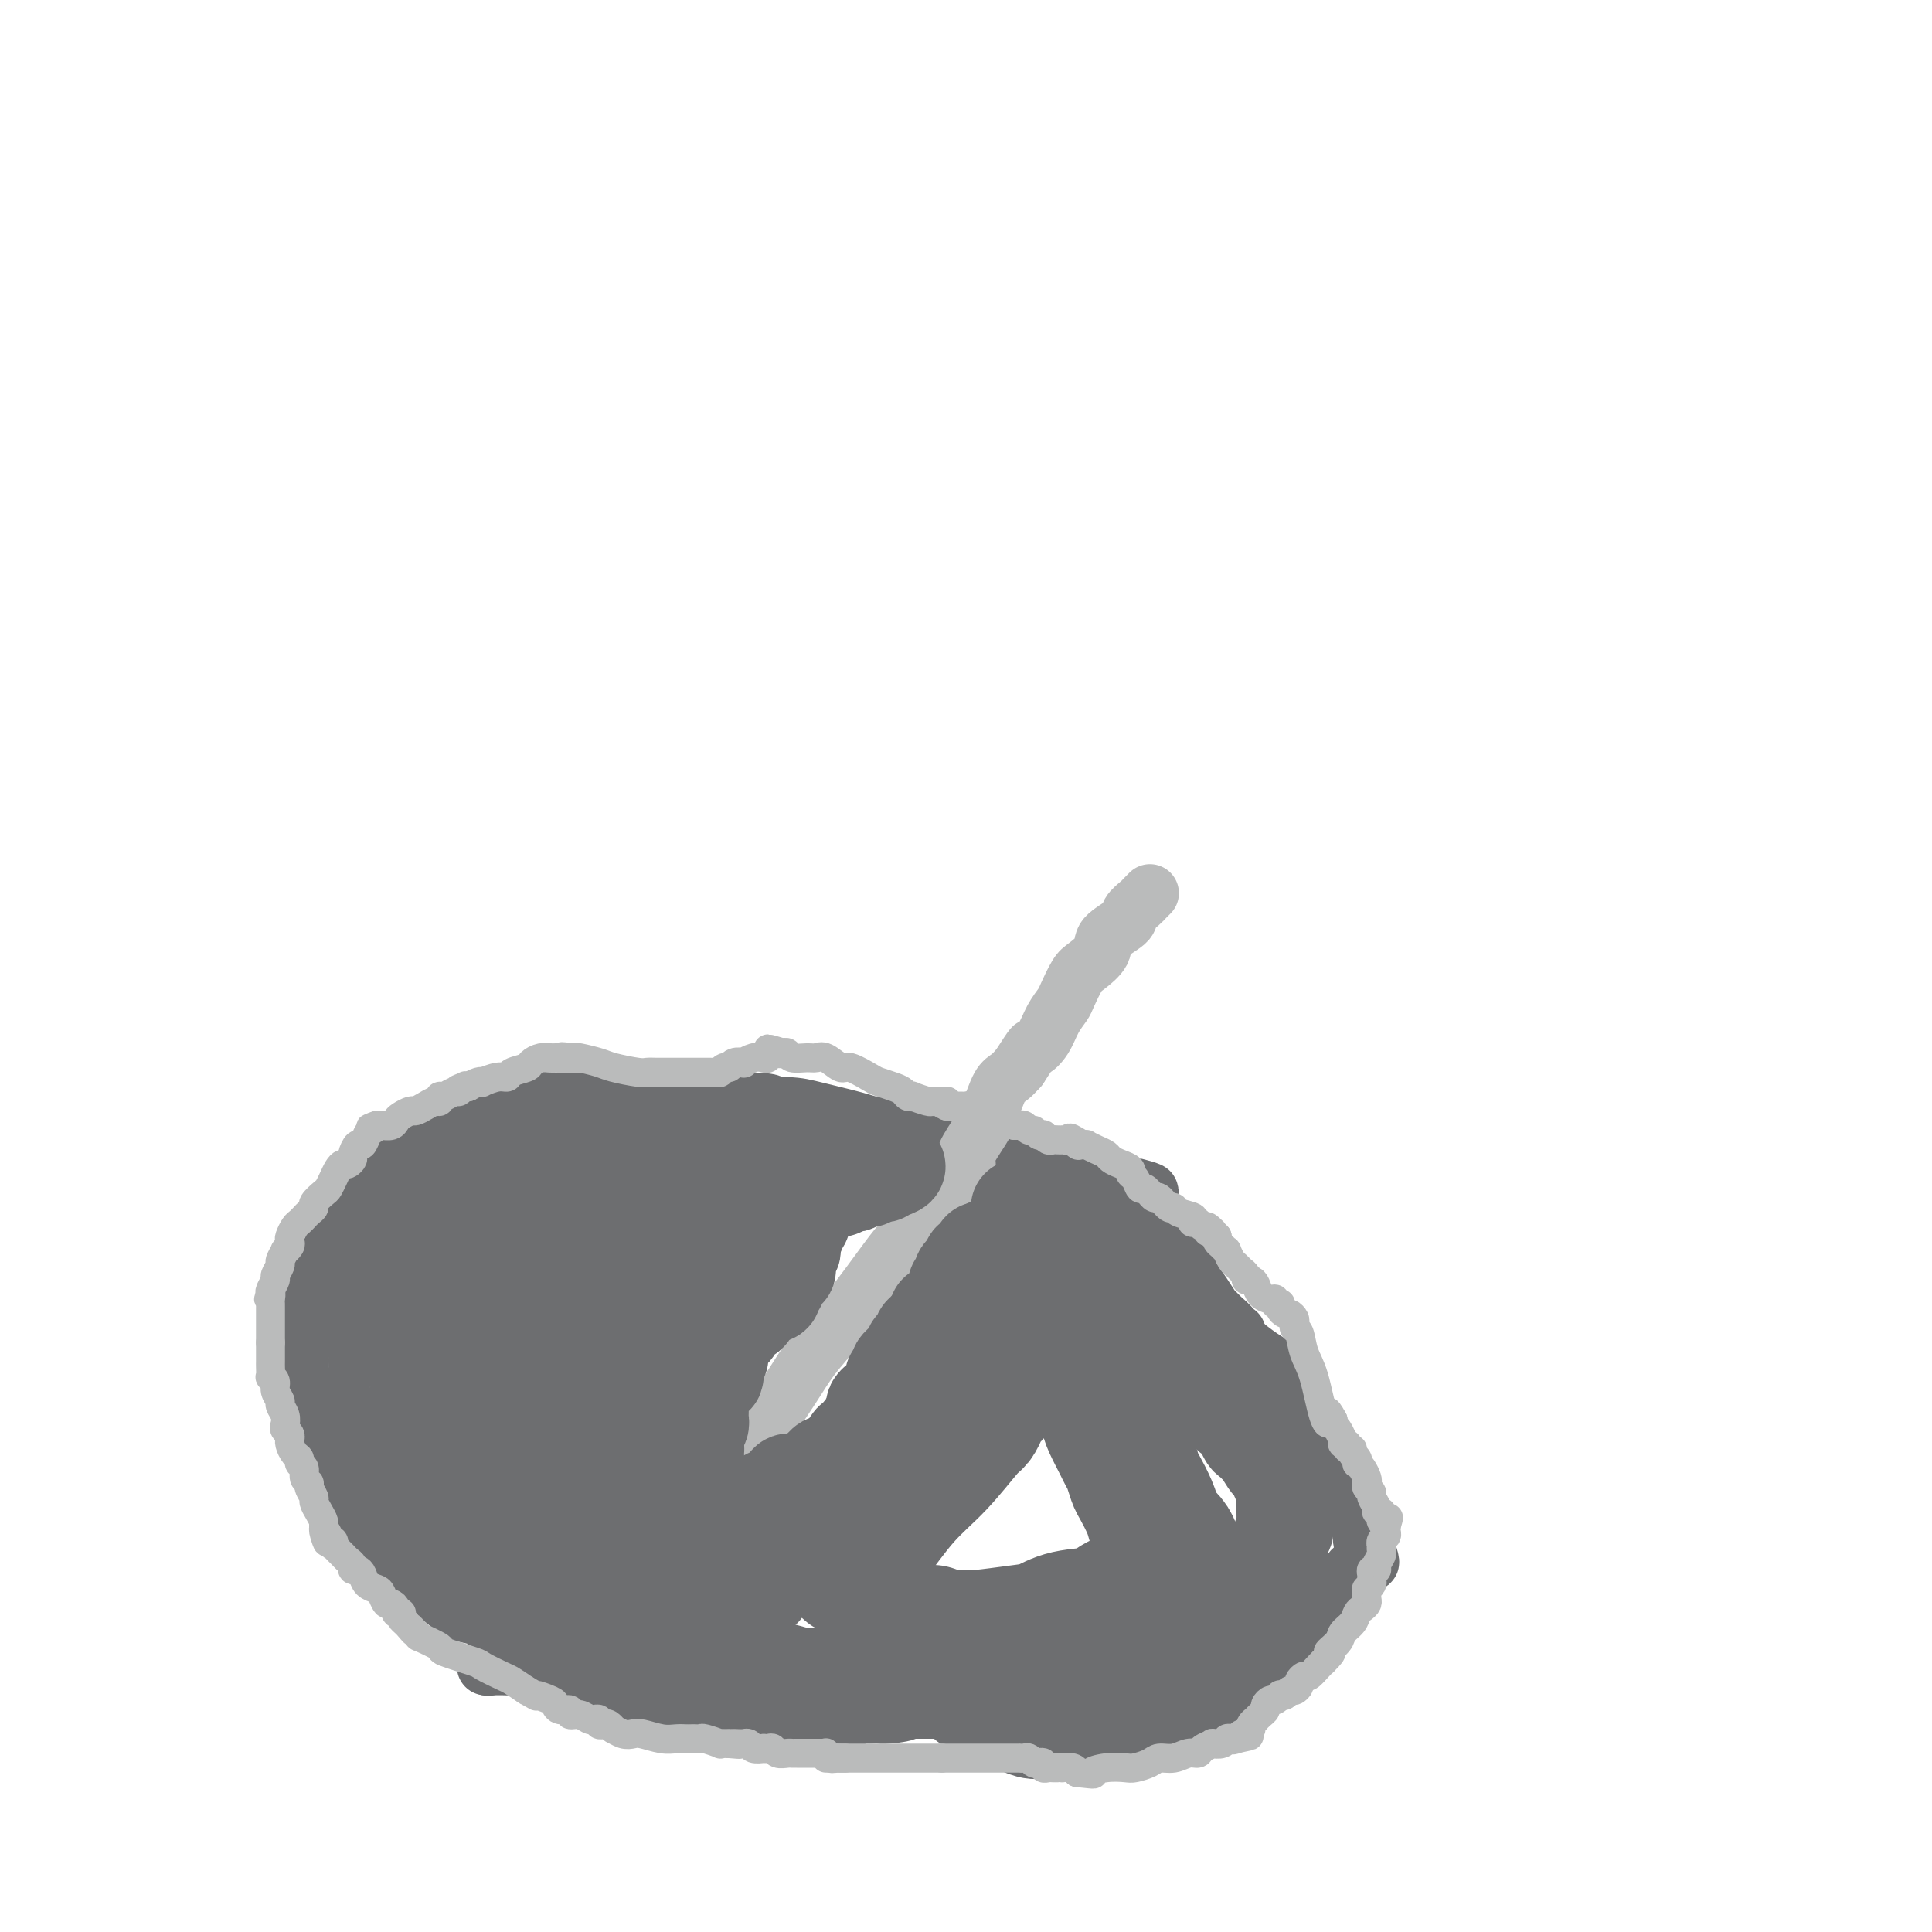 <svg viewBox='0 0 400 400' version='1.1' xmlns='http://www.w3.org/2000/svg' xmlns:xlink='http://www.w3.org/1999/xlink'><g fill='none' stroke='#6D6E70' stroke-width='12' stroke-linecap='round' stroke-linejoin='round'><path d='M123,353c-0.324,-0.338 -0.649,-0.676 -1,-1c-0.351,-0.324 -0.729,-0.634 -1,-1c-0.271,-0.366 -0.435,-0.787 -1,-1c-0.565,-0.213 -1.531,-0.217 -2,-1c-0.469,-0.783 -0.441,-2.345 -1,-3c-0.559,-0.655 -1.706,-0.403 -3,-1c-1.294,-0.597 -2.735,-2.044 -4,-3c-1.265,-0.956 -2.353,-1.423 -3,-2c-0.647,-0.577 -0.853,-1.266 -2,-2c-1.147,-0.734 -3.234,-1.514 -4,-2c-0.766,-0.486 -0.211,-0.677 -1,-1c-0.789,-0.323 -2.921,-0.777 -4,-1c-1.079,-0.223 -1.103,-0.215 -2,-1c-0.897,-0.785 -2.665,-2.363 -4,-3c-1.335,-0.637 -2.237,-0.332 -3,-1c-0.763,-0.668 -1.389,-2.308 -2,-3c-0.611,-0.692 -1.208,-0.437 -2,-1c-0.792,-0.563 -1.779,-1.945 -2,-3c-0.221,-1.055 0.325,-1.784 0,-2c-0.325,-0.216 -1.521,0.081 -2,0c-0.479,-0.081 -0.239,-0.541 0,-1'/><path d='M79,319c-1.473,-1.512 -1.155,-0.293 -1,0c0.155,0.293 0.148,-0.339 0,-1c-0.148,-0.661 -0.436,-1.350 -1,-2c-0.564,-0.650 -1.404,-1.260 -2,-2c-0.596,-0.740 -0.950,-1.612 -1,-2c-0.050,-0.388 0.203,-0.294 0,-1c-0.203,-0.706 -0.861,-2.211 -1,-3c-0.139,-0.789 0.240,-0.863 0,-1c-0.240,-0.137 -1.098,-0.339 -2,-1c-0.902,-0.661 -1.849,-1.781 -2,-3c-0.151,-1.219 0.492,-2.537 0,-4c-0.492,-1.463 -2.121,-3.073 -3,-4c-0.879,-0.927 -1.010,-1.173 -1,-2c0.010,-0.827 0.160,-2.235 0,-3c-0.160,-0.765 -0.631,-0.887 -1,-1c-0.369,-0.113 -0.635,-0.216 -1,-1c-0.365,-0.784 -0.829,-2.250 -1,-3c-0.171,-0.750 -0.049,-0.786 0,-2c0.049,-1.214 0.024,-3.607 0,-6'/><path d='M62,277c-0.979,-4.367 0.073,-2.286 1,-3c0.927,-0.714 1.730,-4.223 2,-6c0.270,-1.777 0.009,-1.820 1,-4c0.991,-2.180 3.234,-6.495 5,-10c1.766,-3.505 3.054,-6.201 4,-8c0.946,-1.799 1.549,-2.703 3,-4c1.451,-1.297 3.751,-2.988 5,-4c1.249,-1.012 1.448,-1.347 2,-2c0.552,-0.653 1.458,-1.625 2,-2c0.542,-0.375 0.720,-0.153 1,0c0.280,0.153 0.663,0.237 1,0c0.337,-0.237 0.629,-0.795 1,-1c0.371,-0.205 0.820,-0.059 1,0c0.180,0.059 0.090,0.029 0,0'/><path d='M91,233c2.738,-1.959 1.582,-0.357 2,0c0.418,0.357 2.409,-0.531 4,-1c1.591,-0.469 2.783,-0.518 4,-1c1.217,-0.482 2.458,-1.397 4,-2c1.542,-0.603 3.383,-0.894 5,-1c1.617,-0.106 3.009,-0.029 4,0c0.991,0.029 1.581,0.008 2,0c0.419,-0.008 0.666,-0.002 2,0c1.334,0.002 3.753,0.001 5,0c1.247,-0.001 1.321,-0.000 2,0c0.679,0.000 1.965,0.000 3,0c1.035,-0.000 1.821,-0.000 3,0c1.179,0.000 2.751,0.000 4,0c1.249,-0.000 2.173,-0.000 3,0c0.827,0.000 1.555,0.000 3,0c1.445,-0.000 3.607,-0.000 5,0c1.393,0.000 2.019,0.000 3,0c0.981,-0.000 2.318,-0.000 3,0c0.682,0.000 0.709,0.000 1,0c0.291,-0.000 0.848,-0.000 1,0c0.152,0.000 -0.099,0.000 0,0c0.099,-0.000 0.550,-0.000 1,0'/><path d='M155,228c7.404,0.235 3.414,0.823 3,1c-0.414,0.177 2.747,-0.059 5,0c2.253,0.059 3.597,0.411 6,1c2.403,0.589 5.864,1.415 8,2c2.136,0.585 2.948,0.930 4,1c1.052,0.070 2.343,-0.135 4,0c1.657,0.135 3.678,0.609 5,1c1.322,0.391 1.943,0.697 3,1c1.057,0.303 2.550,0.601 4,1c1.450,0.399 2.858,0.898 4,1c1.142,0.102 2.018,-0.194 3,0c0.982,0.194 2.071,0.877 3,1c0.929,0.123 1.698,-0.314 3,0c1.302,0.314 3.135,1.381 5,2c1.865,0.619 3.760,0.792 5,1c1.240,0.208 1.823,0.452 3,1c1.177,0.548 2.948,1.402 4,2c1.052,0.598 1.384,0.941 2,1c0.616,0.059 1.516,-0.167 2,0c0.484,0.167 0.552,0.725 1,1c0.448,0.275 1.274,0.266 1,0c-0.274,-0.266 -1.650,-0.790 -2,-1c-0.350,-0.210 0.325,-0.105 1,0'/><path d='M232,245c11.869,2.865 3.042,1.527 0,1c-3.042,-0.527 -0.300,-0.242 1,0c1.300,0.242 1.157,0.441 1,1c-0.157,0.559 -0.328,1.479 0,2c0.328,0.521 1.156,0.643 2,1c0.844,0.357 1.704,0.950 2,2c0.296,1.050 0.029,2.555 0,3c-0.029,0.445 0.181,-0.172 1,0c0.819,0.172 2.246,1.134 3,2c0.754,0.866 0.835,1.638 1,2c0.165,0.362 0.415,0.314 1,1c0.585,0.686 1.505,2.106 2,3c0.495,0.894 0.565,1.261 1,2c0.435,0.739 1.235,1.851 2,3c0.765,1.149 1.496,2.336 2,3c0.504,0.664 0.780,0.805 1,1c0.220,0.195 0.384,0.444 1,1c0.616,0.556 1.682,1.421 2,2c0.318,0.579 -0.114,0.873 0,1c0.114,0.127 0.773,0.085 1,0c0.227,-0.085 0.023,-0.215 0,0c-0.023,0.215 0.136,0.776 0,1c-0.136,0.224 -0.568,0.112 -1,0'/><path d='M255,277c3.500,4.668 0.749,0.339 0,-1c-0.749,-1.339 0.505,0.312 1,1c0.495,0.688 0.229,0.414 1,1c0.771,0.586 2.577,2.033 4,3c1.423,0.967 2.464,1.455 3,2c0.536,0.545 0.566,1.146 1,2c0.434,0.854 1.272,1.961 2,3c0.728,1.039 1.346,2.010 2,3c0.654,0.990 1.345,1.999 2,3c0.655,1.001 1.275,1.995 2,3c0.725,1.005 1.556,2.020 2,3c0.444,0.980 0.500,1.925 1,3c0.500,1.075 1.444,2.279 2,3c0.556,0.721 0.722,0.960 1,2c0.278,1.040 0.667,2.880 1,4c0.333,1.120 0.611,1.518 1,2c0.389,0.482 0.888,1.047 1,2c0.112,0.953 -0.162,2.295 0,3c0.162,0.705 0.761,0.773 1,1c0.239,0.227 0.120,0.614 0,1'/><path d='M283,321c1.286,3.659 0.499,2.308 0,2c-0.499,-0.308 -0.712,0.429 -1,1c-0.288,0.571 -0.651,0.977 -1,1c-0.349,0.023 -0.684,-0.338 -1,0c-0.316,0.338 -0.614,1.376 -1,2c-0.386,0.624 -0.859,0.836 -1,1c-0.141,0.164 0.049,0.282 0,1c-0.049,0.718 -0.339,2.037 -1,3c-0.661,0.963 -1.693,1.568 -2,2c-0.307,0.432 0.111,0.689 0,1c-0.111,0.311 -0.751,0.675 -1,1c-0.249,0.325 -0.107,0.612 0,1c0.107,0.388 0.180,0.877 0,1c-0.180,0.123 -0.611,-0.121 -1,0c-0.389,0.121 -0.734,0.607 -1,1c-0.266,0.393 -0.453,0.692 -1,1c-0.547,0.308 -1.455,0.626 -2,1c-0.545,0.374 -0.726,0.806 -1,1c-0.274,0.194 -0.640,0.151 -1,0c-0.360,-0.151 -0.712,-0.411 -1,0c-0.288,0.411 -0.511,1.491 -1,2c-0.489,0.509 -1.244,0.446 -2,1c-0.756,0.554 -1.512,1.725 -2,2c-0.488,0.275 -0.708,-0.347 -1,0c-0.292,0.347 -0.655,1.661 -1,2c-0.345,0.339 -0.673,-0.299 -1,0c-0.327,0.299 -0.655,1.534 -1,2c-0.345,0.466 -0.708,0.164 -1,0c-0.292,-0.164 -0.512,-0.190 -1,0c-0.488,0.190 -1.244,0.595 -2,1'/><path d='M253,352c-4.178,2.968 -4.122,2.888 -5,3c-0.878,0.112 -2.691,0.416 -4,1c-1.309,0.584 -2.113,1.448 -3,2c-0.887,0.552 -1.856,0.793 -3,1c-1.144,0.207 -2.462,0.382 -4,1c-1.538,0.618 -3.297,1.681 -6,2c-2.703,0.319 -6.349,-0.104 -9,0c-2.651,0.104 -4.307,0.736 -7,0c-2.693,-0.736 -6.424,-2.838 -9,-4c-2.576,-1.162 -3.997,-1.383 -5,-2c-1.003,-0.617 -1.586,-1.629 -2,-2c-0.414,-0.371 -0.657,-0.099 -1,0c-0.343,0.099 -0.785,0.027 -1,0c-0.215,-0.027 -0.204,-0.008 -1,0c-0.796,0.008 -2.398,0.004 -4,0'/><path d='M189,354c-3.572,-1.298 -1.001,-0.544 -1,0c0.001,0.544 -2.567,0.877 -4,1c-1.433,0.123 -1.732,0.037 -2,0c-0.268,-0.037 -0.505,-0.024 -1,0c-0.495,0.024 -1.249,0.059 -2,0c-0.751,-0.059 -1.498,-0.212 -2,0c-0.502,0.212 -0.757,0.789 -1,1c-0.243,0.211 -0.474,0.057 -1,0c-0.526,-0.057 -1.347,-0.015 -2,0c-0.653,0.015 -1.137,0.004 -2,0c-0.863,-0.004 -2.104,-0.001 -3,0c-0.896,0.001 -1.447,0.000 -2,0c-0.553,-0.000 -1.108,-0.000 -2,0c-0.892,0.000 -2.119,0.000 -3,0c-0.881,-0.000 -1.414,-0.000 -2,0c-0.586,0.000 -1.226,0.000 -2,0c-0.774,-0.000 -1.683,-0.002 -2,0c-0.317,0.002 -0.042,0.006 -1,0c-0.958,-0.006 -3.148,-0.024 -4,0c-0.852,0.024 -0.364,0.090 -1,0c-0.636,-0.090 -2.395,-0.335 -4,-1c-1.605,-0.665 -3.055,-1.751 -4,-2c-0.945,-0.249 -1.384,0.338 -2,0c-0.616,-0.338 -1.410,-1.601 -3,-2c-1.590,-0.399 -3.976,0.066 -5,0c-1.024,-0.066 -0.686,-0.662 -2,-1c-1.314,-0.338 -4.280,-0.416 -6,-1c-1.720,-0.584 -2.193,-1.672 -3,-2c-0.807,-0.328 -1.948,0.104 -3,0c-1.052,-0.104 -2.015,-0.744 -3,-1c-0.985,-0.256 -1.993,-0.128 -3,0'/><path d='M111,346c-6.882,-1.774 -4.587,-1.207 -4,-1c0.587,0.207 -0.534,0.056 -2,0c-1.466,-0.056 -3.276,-0.016 -4,0c-0.724,0.016 -0.362,0.008 0,0'/><path d='M101,345c0.000,0.000 0.100,0.100 0.1,0.1'/></g>
<g fill='none' stroke='#BABBBB' stroke-width='12' stroke-linecap='round' stroke-linejoin='round'><path d='M158,297c0.000,0.000 0.100,0.100 0.1,0.1'/><path d='M158,297c0.000,0.000 0.100,0.100 0.1,0.1'/><path d='M158,297c-0.130,-0.225 -0.260,-0.450 0,-1c0.260,-0.550 0.910,-1.424 2,-3c1.090,-1.576 2.620,-3.854 4,-6c1.380,-2.146 2.610,-4.159 4,-6c1.390,-1.841 2.942,-3.510 5,-6c2.058,-2.490 4.624,-5.801 7,-9c2.376,-3.199 4.563,-6.284 6,-8c1.437,-1.716 2.125,-2.062 3,-3c0.875,-0.938 1.938,-2.469 3,-4'/><path d='M192,251c5.624,-7.461 2.683,-3.113 2,-2c-0.683,1.113 0.893,-1.007 2,-2c1.107,-0.993 1.747,-0.858 2,-1c0.253,-0.142 0.119,-0.563 0,-1c-0.119,-0.437 -0.225,-0.892 0,-1c0.225,-0.108 0.779,0.130 1,0c0.221,-0.130 0.109,-0.626 0,-1c-0.109,-0.374 -0.216,-0.624 0,-1c0.216,-0.376 0.754,-0.878 1,-1c0.246,-0.122 0.201,0.136 0,0c-0.201,-0.136 -0.560,-0.666 0,-2c0.560,-1.334 2.037,-3.474 3,-5c0.963,-1.526 1.413,-2.440 2,-4c0.587,-1.560 1.312,-3.766 2,-5c0.688,-1.234 1.339,-1.495 2,-2c0.661,-0.505 1.330,-1.252 2,-2'/><path d='M211,221c3.522,-5.479 2.827,-4.176 3,-4c0.173,0.176 1.216,-0.776 2,-2c0.784,-1.224 1.311,-2.722 2,-4c0.689,-1.278 1.541,-2.337 2,-3c0.459,-0.663 0.525,-0.929 1,-2c0.475,-1.071 1.357,-2.948 2,-4c0.643,-1.052 1.046,-1.279 2,-2c0.954,-0.721 2.459,-1.937 3,-3c0.541,-1.063 0.120,-1.972 1,-3c0.880,-1.028 3.063,-2.174 4,-3c0.937,-0.826 0.629,-1.332 1,-2c0.371,-0.668 1.420,-1.500 2,-2c0.580,-0.500 0.692,-0.670 1,-1c0.308,-0.330 0.814,-0.820 1,-1c0.186,-0.180 0.053,-0.052 0,0c-0.053,0.052 -0.027,0.026 0,0'/></g>
<g fill='none' stroke='#BABBBB' stroke-width='6' stroke-linecap='round' stroke-linejoin='round'><path d='M171,364c0.521,0.000 1.041,0.000 2,0c0.959,0.000 2.355,0.000 3,0c0.645,0.000 0.539,0.000 1,0c0.461,0.000 1.490,0.000 2,0c0.510,0.000 0.503,-0.000 1,0c0.497,0.000 1.499,0.000 2,0c0.501,0.000 0.501,0.000 1,0c0.499,0.000 1.496,0.000 2,0c0.504,0.000 0.516,0.000 1,0c0.484,0.000 1.439,0.000 2,0c0.561,0.000 0.727,0.000 1,0c0.273,-0.000 0.651,0.000 1,0c0.349,0.000 0.667,0.000 1,0c0.333,0.000 0.680,0.000 1,0c0.320,0.000 0.611,0.000 1,0c0.389,0.000 0.874,-0.000 1,0c0.126,0.000 -0.107,0.000 0,0c0.107,-0.000 0.553,0.000 1,0'/><path d='M195,364c4.102,-0.000 2.356,-0.000 2,0c-0.356,0.000 0.678,0.000 1,0c0.322,-0.000 -0.069,-0.000 0,0c0.069,0.000 0.597,0.000 1,0c0.403,-0.000 0.682,-0.000 1,0c0.318,0.000 0.677,0.000 1,0c0.323,-0.000 0.611,-0.000 1,0c0.389,0.000 0.877,0.000 1,0c0.123,-0.000 -0.121,-0.000 0,0c0.121,0.000 0.605,0.000 1,0c0.395,-0.000 0.700,-0.000 1,0c0.300,0.000 0.596,0.000 1,0c0.404,-0.000 0.916,-0.000 1,0c0.084,0.000 -0.262,0.000 0,0c0.262,-0.000 1.131,-0.001 2,0c0.869,0.001 1.739,0.004 2,0c0.261,-0.004 -0.085,-0.015 0,0c0.085,0.015 0.601,0.056 1,0c0.399,-0.056 0.680,-0.207 1,0c0.320,0.207 0.677,0.774 1,1c0.323,0.226 0.611,0.113 1,0c0.389,-0.113 0.877,-0.226 1,0c0.123,0.226 -0.121,0.793 0,1c0.121,0.207 0.605,0.056 1,0c0.395,-0.056 0.701,-0.016 1,0c0.299,0.016 0.591,0.007 1,0c0.409,-0.007 0.934,-0.012 1,0c0.066,0.012 -0.328,0.042 0,0c0.328,-0.042 1.380,-0.155 2,0c0.620,0.155 0.810,0.577 1,1'/><path d='M223,367c4.888,0.524 3.110,0.334 3,0c-0.110,-0.334 1.450,-0.811 3,-1c1.550,-0.189 3.089,-0.088 4,0c0.911,0.088 1.192,0.163 2,0c0.808,-0.163 2.143,-0.565 3,-1c0.857,-0.435 1.236,-0.904 2,-1c0.764,-0.096 1.911,0.181 3,0c1.089,-0.181 2.118,-0.819 3,-1c0.882,-0.181 1.616,0.096 2,0c0.384,-0.096 0.417,-0.565 1,-1c0.583,-0.435 1.714,-0.834 2,-1c0.286,-0.166 -0.274,-0.097 0,0c0.274,0.097 1.383,0.222 2,0c0.617,-0.222 0.743,-0.790 1,-1c0.257,-0.210 0.645,-0.060 1,0c0.355,0.060 0.678,0.030 1,0'/><path d='M256,360c5.118,-1.100 1.414,-0.350 0,0c-1.414,0.350 -0.538,0.301 0,0c0.538,-0.301 0.736,-0.855 1,-1c0.264,-0.145 0.592,0.120 1,0c0.408,-0.120 0.897,-0.623 1,-1c0.103,-0.377 -0.179,-0.626 0,-1c0.179,-0.374 0.818,-0.873 1,-1c0.182,-0.127 -0.092,0.120 0,0c0.092,-0.120 0.549,-0.605 1,-1c0.451,-0.395 0.895,-0.698 1,-1c0.105,-0.302 -0.130,-0.603 0,-1c0.130,-0.397 0.626,-0.890 1,-1c0.374,-0.110 0.625,0.163 1,0c0.375,-0.163 0.874,-0.761 1,-1c0.126,-0.239 -0.120,-0.120 0,0c0.120,0.120 0.606,0.240 1,0c0.394,-0.240 0.697,-0.839 1,-1c0.303,-0.161 0.605,0.116 1,0c0.395,-0.116 0.883,-0.626 1,-1c0.117,-0.374 -0.137,-0.612 0,-1c0.137,-0.388 0.664,-0.927 1,-1c0.336,-0.073 0.482,0.321 1,0c0.518,-0.321 1.409,-1.356 2,-2c0.591,-0.644 0.883,-0.898 1,-1c0.117,-0.102 0.058,-0.051 0,0'/><path d='M274,344c2.898,-2.833 1.144,-1.915 1,-2c-0.144,-0.085 1.323,-1.175 2,-2c0.677,-0.825 0.563,-1.387 1,-2c0.437,-0.613 1.423,-1.278 2,-2c0.577,-0.722 0.743,-1.503 1,-2c0.257,-0.497 0.605,-0.712 1,-1c0.395,-0.288 0.837,-0.651 1,-1c0.163,-0.349 0.048,-0.685 0,-1c-0.048,-0.315 -0.027,-0.609 0,-1c0.027,-0.391 0.060,-0.878 0,-1c-0.060,-0.122 -0.213,0.121 0,0c0.213,-0.121 0.793,-0.606 1,-1c0.207,-0.394 0.040,-0.696 0,-1c-0.040,-0.304 0.046,-0.610 0,-1c-0.046,-0.390 -0.222,-0.864 0,-1c0.222,-0.136 0.844,0.065 1,0c0.156,-0.065 -0.154,-0.395 0,-1c0.154,-0.605 0.772,-1.486 1,-2c0.228,-0.514 0.065,-0.663 0,-1c-0.065,-0.337 -0.031,-0.864 0,-1c0.031,-0.136 0.061,0.117 0,0c-0.061,-0.117 -0.212,-0.606 0,-1c0.212,-0.394 0.789,-0.693 1,-1c0.211,-0.307 0.057,-0.621 0,-1c-0.057,-0.379 -0.016,-0.823 0,-1c0.016,-0.177 0.008,-0.089 0,0'/><path d='M287,316c0.833,-2.868 0.415,-1.539 0,-1c-0.415,0.539 -0.828,0.286 -1,0c-0.172,-0.286 -0.103,-0.605 0,-1c0.103,-0.395 0.239,-0.865 0,-1c-0.239,-0.135 -0.852,0.066 -1,0c-0.148,-0.066 0.170,-0.399 0,-1c-0.170,-0.601 -0.830,-1.469 -1,-2c-0.170,-0.531 0.148,-0.723 0,-1c-0.148,-0.277 -0.761,-0.639 -1,-1c-0.239,-0.361 -0.103,-0.723 0,-1c0.103,-0.277 0.172,-0.470 0,-1c-0.172,-0.530 -0.586,-1.399 -1,-2c-0.414,-0.601 -0.828,-0.936 -1,-1c-0.172,-0.064 -0.103,0.142 0,0c0.103,-0.142 0.239,-0.630 0,-1c-0.239,-0.370 -0.852,-0.620 -1,-1c-0.148,-0.380 0.170,-0.891 0,-1c-0.170,-0.109 -0.830,0.183 -1,0c-0.170,-0.183 0.148,-0.840 0,-1c-0.148,-0.160 -0.761,0.179 -1,0c-0.239,-0.179 -0.103,-0.874 0,-1c0.103,-0.126 0.172,0.317 0,0c-0.172,-0.317 -0.585,-1.393 -1,-2c-0.415,-0.607 -0.833,-0.745 -1,-1c-0.167,-0.255 -0.084,-0.628 0,-1'/><path d='M276,294c-1.892,-3.455 -1.123,-1.094 -1,0c0.123,1.094 -0.402,0.921 -1,-1c-0.598,-1.921 -1.271,-5.590 -2,-8c-0.729,-2.410 -1.515,-3.563 -2,-5c-0.485,-1.437 -0.669,-3.160 -1,-4c-0.331,-0.840 -0.809,-0.799 -1,-1c-0.191,-0.201 -0.093,-0.645 0,-1c0.093,-0.355 0.182,-0.621 0,-1c-0.182,-0.379 -0.636,-0.872 -1,-1c-0.364,-0.128 -0.637,0.110 -1,0c-0.363,-0.110 -0.815,-0.569 -1,-1c-0.185,-0.431 -0.104,-0.833 0,-1c0.104,-0.167 0.231,-0.099 0,0c-0.231,0.099 -0.822,0.230 -1,0c-0.178,-0.230 0.055,-0.822 0,-1c-0.055,-0.178 -0.397,0.058 -1,0c-0.603,-0.058 -1.467,-0.411 -2,-1c-0.533,-0.589 -0.734,-1.415 -1,-2c-0.266,-0.585 -0.596,-0.931 -1,-1c-0.404,-0.069 -0.881,0.137 -1,0c-0.119,-0.137 0.122,-0.619 0,-1c-0.122,-0.381 -0.606,-0.662 -1,-1c-0.394,-0.338 -0.697,-0.735 -1,-1c-0.303,-0.265 -0.607,-0.400 -1,-1c-0.393,-0.600 -0.876,-1.666 -1,-2c-0.124,-0.334 0.111,0.065 0,0c-0.111,-0.065 -0.568,-0.594 -1,-1c-0.432,-0.406 -0.838,-0.687 -1,-1c-0.162,-0.313 -0.081,-0.656 0,-1'/><path d='M252,256c-2.697,-2.858 -1.440,-1.502 -1,-1c0.440,0.502 0.062,0.150 0,0c-0.062,-0.150 0.191,-0.096 0,0c-0.191,0.096 -0.825,0.236 -1,0c-0.175,-0.236 0.110,-0.847 0,-1c-0.110,-0.153 -0.615,0.152 -1,0c-0.385,-0.152 -0.649,-0.761 -1,-1c-0.351,-0.239 -0.787,-0.107 -1,0c-0.213,0.107 -0.203,0.188 0,0c0.203,-0.188 0.597,-0.647 0,-1c-0.597,-0.353 -2.187,-0.601 -3,-1c-0.813,-0.399 -0.849,-0.948 -1,-1c-0.151,-0.052 -0.418,0.394 -1,0c-0.582,-0.394 -1.479,-1.626 -2,-2c-0.521,-0.374 -0.664,0.112 -1,0c-0.336,-0.112 -0.863,-0.821 -1,-1c-0.137,-0.179 0.117,0.173 0,0c-0.117,-0.173 -0.604,-0.873 -1,-1c-0.396,-0.127 -0.700,0.317 -1,0c-0.300,-0.317 -0.595,-1.394 -1,-2c-0.405,-0.606 -0.920,-0.740 -1,-1c-0.080,-0.260 0.274,-0.647 0,-1c-0.274,-0.353 -1.177,-0.673 -2,-1c-0.823,-0.327 -1.565,-0.662 -2,-1c-0.435,-0.338 -0.564,-0.679 -1,-1c-0.436,-0.321 -1.179,-0.622 -2,-1c-0.821,-0.378 -1.721,-0.833 -2,-1c-0.279,-0.167 0.063,-0.048 0,0c-0.063,0.048 -0.532,0.024 -1,0'/><path d='M224,237c-4.509,-2.879 -1.782,-0.575 -1,0c0.782,0.575 -0.382,-0.578 -1,-1c-0.618,-0.422 -0.690,-0.113 -1,0c-0.310,0.113 -0.856,0.031 -1,0c-0.144,-0.031 0.115,-0.012 0,0c-0.115,0.012 -0.604,0.017 -1,0c-0.396,-0.017 -0.697,-0.056 -1,0c-0.303,0.056 -0.606,0.207 -1,0c-0.394,-0.207 -0.879,-0.772 -1,-1c-0.121,-0.228 0.123,-0.117 0,0c-0.123,0.117 -0.611,0.242 -1,0c-0.389,-0.242 -0.679,-0.849 -1,-1c-0.321,-0.151 -0.674,0.156 -1,0c-0.326,-0.156 -0.627,-0.774 -1,-1c-0.373,-0.226 -0.818,-0.061 -1,0c-0.182,0.061 -0.100,0.016 0,0c0.100,-0.016 0.219,-0.004 0,0c-0.219,0.004 -0.777,0.001 -1,0c-0.223,-0.001 -0.112,-0.001 0,0'/><path d='M210,233c-0.673,-0.339 -1.346,-0.678 -2,-1c-0.654,-0.322 -1.288,-0.626 -2,-1c-0.712,-0.374 -1.500,-0.818 -2,-1c-0.500,-0.182 -0.711,-0.101 -1,0c-0.289,0.101 -0.656,0.223 -1,0c-0.344,-0.223 -0.665,-0.792 -1,-1c-0.335,-0.208 -0.684,-0.056 -1,0c-0.316,0.056 -0.600,0.015 -1,0c-0.400,-0.015 -0.915,-0.004 -1,0c-0.085,0.004 0.262,0.001 0,0c-0.262,-0.001 -1.131,-0.001 -2,0'/><path d='M196,229c-2.117,-0.845 -0.410,-0.957 0,-1c0.410,-0.043 -0.476,-0.015 -1,0c-0.524,0.015 -0.686,0.018 -1,0c-0.314,-0.018 -0.781,-0.057 -1,0c-0.219,0.057 -0.191,0.208 -1,0c-0.809,-0.208 -2.456,-0.777 -3,-1c-0.544,-0.223 0.016,-0.102 0,0c-0.016,0.102 -0.607,0.183 -1,0c-0.393,-0.183 -0.588,-0.632 -1,-1c-0.412,-0.368 -1.040,-0.657 -2,-1c-0.960,-0.343 -2.253,-0.740 -3,-1c-0.747,-0.260 -0.949,-0.381 -2,-1c-1.051,-0.619 -2.952,-1.735 -4,-2c-1.048,-0.265 -1.244,0.322 -2,0c-0.756,-0.322 -2.072,-1.554 -3,-2c-0.928,-0.446 -1.467,-0.106 -2,0c-0.533,0.106 -1.060,-0.023 -2,0c-0.940,0.023 -2.291,0.199 -3,0c-0.709,-0.199 -0.774,-0.771 -1,-1c-0.226,-0.229 -0.613,-0.114 -1,0'/><path d='M162,218c-5.439,-1.686 -2.037,-0.400 -1,0c1.037,0.400 -0.290,-0.085 -1,0c-0.710,0.085 -0.801,0.741 -1,1c-0.199,0.259 -0.505,0.121 -1,0c-0.495,-0.121 -1.179,-0.224 -2,0c-0.821,0.224 -1.778,0.777 -2,1c-0.222,0.223 0.290,0.116 0,0c-0.290,-0.116 -1.383,-0.241 -2,0c-0.617,0.241 -0.757,0.849 -1,1c-0.243,0.151 -0.590,-0.156 -1,0c-0.410,0.156 -0.883,0.774 -1,1c-0.117,0.226 0.123,0.061 0,0c-0.123,-0.061 -0.610,-0.016 -1,0c-0.390,0.016 -0.685,0.004 -1,0c-0.315,-0.004 -0.651,-0.001 -1,0c-0.349,0.001 -0.709,0.000 -1,0c-0.291,-0.000 -0.511,-0.000 -1,0c-0.489,0.000 -1.247,0.000 -2,0c-0.753,-0.000 -1.501,-0.000 -2,0c-0.499,0.000 -0.750,0.001 -1,0c-0.250,-0.001 -0.501,-0.003 -1,0c-0.499,0.003 -1.248,0.012 -2,0c-0.752,-0.012 -1.508,-0.045 -2,0c-0.492,0.045 -0.720,0.170 -2,0c-1.280,-0.170 -3.611,-0.633 -5,-1c-1.389,-0.367 -1.835,-0.637 -3,-1c-1.165,-0.363 -3.047,-0.818 -4,-1c-0.953,-0.182 -0.976,-0.091 -1,0'/><path d='M119,219c-4.819,-0.464 -1.868,-0.124 -1,0c0.868,0.124 -0.347,0.032 -1,0c-0.653,-0.032 -0.742,-0.006 -1,0c-0.258,0.006 -0.683,-0.009 -1,0c-0.317,0.009 -0.526,0.044 -1,0c-0.474,-0.044 -1.212,-0.165 -2,0c-0.788,0.165 -1.627,0.618 -2,1c-0.373,0.382 -0.279,0.695 -1,1c-0.721,0.305 -2.255,0.604 -3,1c-0.745,0.396 -0.699,0.890 -1,1c-0.301,0.110 -0.948,-0.164 -2,0c-1.052,0.164 -2.509,0.766 -3,1c-0.491,0.234 -0.017,0.102 0,0c0.017,-0.102 -0.424,-0.172 -1,0c-0.576,0.172 -1.288,0.586 -2,1'/><path d='M97,225c-3.644,0.946 -1.753,0.310 -1,0c0.753,-0.310 0.370,-0.294 0,0c-0.370,0.294 -0.725,0.867 -1,1c-0.275,0.133 -0.468,-0.175 -1,0c-0.532,0.175 -1.402,0.834 -2,1c-0.598,0.166 -0.924,-0.162 -1,0c-0.076,0.162 0.097,0.813 0,1c-0.097,0.187 -0.463,-0.090 -1,0c-0.537,0.090 -1.243,0.549 -2,1c-0.757,0.451 -1.564,0.895 -2,1c-0.436,0.105 -0.502,-0.130 -1,0c-0.498,0.130 -1.429,0.623 -2,1c-0.571,0.377 -0.782,0.637 -1,1c-0.218,0.363 -0.443,0.828 -1,1c-0.557,0.172 -1.445,0.049 -2,0c-0.555,-0.049 -0.778,-0.025 -1,0'/><path d='M78,233c-2.891,1.184 -0.620,0.144 0,0c0.620,-0.144 -0.412,0.609 -1,1c-0.588,0.391 -0.731,0.419 -1,1c-0.269,0.581 -0.663,1.715 -1,2c-0.337,0.285 -0.615,-0.278 -1,0c-0.385,0.278 -0.877,1.397 -1,2c-0.123,0.603 0.122,0.689 0,1c-0.122,0.311 -0.610,0.847 -1,1c-0.390,0.153 -0.680,-0.076 -1,0c-0.320,0.076 -0.668,0.458 -1,1c-0.332,0.542 -0.649,1.244 -1,2c-0.351,0.756 -0.738,1.564 -1,2c-0.262,0.436 -0.399,0.498 -1,1c-0.601,0.502 -1.667,1.444 -2,2c-0.333,0.556 0.066,0.725 0,1c-0.066,0.275 -0.596,0.655 -1,1c-0.404,0.345 -0.683,0.656 -1,1c-0.317,0.344 -0.672,0.722 -1,1c-0.328,0.278 -0.628,0.457 -1,1c-0.372,0.543 -0.817,1.450 -1,2c-0.183,0.550 -0.106,0.743 0,1c0.106,0.257 0.240,0.579 0,1c-0.240,0.421 -0.853,0.943 -1,1c-0.147,0.057 0.172,-0.351 0,0c-0.172,0.351 -0.834,1.460 -1,2c-0.166,0.540 0.166,0.512 0,1c-0.166,0.488 -0.828,1.492 -1,2c-0.172,0.508 0.146,0.521 0,1c-0.146,0.479 -0.756,1.422 -1,2c-0.244,0.578 -0.122,0.789 0,1'/><path d='M56,268c-0.774,2.118 -0.207,0.413 0,0c0.207,-0.413 0.056,0.466 0,1c-0.056,0.534 -0.015,0.724 0,1c0.015,0.276 0.004,0.638 0,1c-0.004,0.362 -0.001,0.723 0,1c0.001,0.277 0.000,0.469 0,1c-0.000,0.531 -0.000,1.399 0,2c0.000,0.601 0.000,0.934 0,1c-0.000,0.066 -0.000,-0.136 0,0c0.000,0.136 0.000,0.610 0,1c-0.000,0.390 -0.000,0.695 0,1'/><path d='M56,278c0.000,1.954 0.000,1.838 0,2c-0.000,0.162 -0.001,0.603 0,1c0.001,0.397 0.004,0.750 0,1c-0.004,0.250 -0.016,0.398 0,1c0.016,0.602 0.061,1.657 0,2c-0.061,0.343 -0.228,-0.025 0,0c0.228,0.025 0.849,0.443 1,1c0.151,0.557 -0.170,1.252 0,2c0.170,0.748 0.829,1.548 1,2c0.171,0.452 -0.147,0.555 0,1c0.147,0.445 0.757,1.234 1,2c0.243,0.766 0.118,1.511 0,2c-0.118,0.489 -0.228,0.721 0,1c0.228,0.279 0.796,0.603 1,1c0.204,0.397 0.045,0.866 0,1c-0.045,0.134 0.025,-0.066 0,0c-0.025,0.066 -0.146,0.398 0,1c0.146,0.602 0.560,1.474 1,2c0.440,0.526 0.907,0.704 1,1c0.093,0.296 -0.186,0.708 0,1c0.186,0.292 0.838,0.463 1,1c0.162,0.537 -0.168,1.438 0,2c0.168,0.562 0.832,0.783 1,1c0.168,0.217 -0.162,0.429 0,1c0.162,0.571 0.814,1.502 1,2c0.186,0.498 -0.094,0.564 0,1c0.094,0.436 0.561,1.240 1,2c0.439,0.760 0.849,1.474 1,2c0.151,0.526 0.043,0.865 0,1c-0.043,0.135 -0.022,0.068 0,0'/><path d='M67,316c1.637,6.062 0.229,2.217 0,1c-0.229,-1.217 0.723,0.195 1,1c0.277,0.805 -0.119,1.003 0,1c0.119,-0.003 0.753,-0.208 1,0c0.247,0.208 0.107,0.829 0,1c-0.107,0.171 -0.182,-0.109 0,0c0.182,0.109 0.622,0.608 1,1c0.378,0.392 0.693,0.679 1,1c0.307,0.321 0.607,0.676 1,1c0.393,0.324 0.878,0.615 1,1c0.122,0.385 -0.118,0.863 0,1c0.118,0.137 0.595,-0.067 1,0c0.405,0.067 0.739,0.404 1,1c0.261,0.596 0.451,1.451 1,2c0.549,0.549 1.458,0.791 2,1c0.542,0.209 0.719,0.385 1,1c0.281,0.615 0.668,1.667 1,2c0.332,0.333 0.611,-0.055 1,0c0.389,0.055 0.888,0.554 1,1c0.112,0.446 -0.163,0.841 0,1c0.163,0.159 0.765,0.084 1,0c0.235,-0.084 0.102,-0.176 0,0c-0.102,0.176 -0.172,0.622 0,1c0.172,0.378 0.586,0.689 1,1'/><path d='M84,336c2.817,3.278 1.359,1.474 1,1c-0.359,-0.474 0.381,0.383 1,1c0.619,0.617 1.116,0.996 1,1c-0.116,0.004 -0.844,-0.365 0,0c0.844,0.365 3.259,1.464 4,2c0.741,0.536 -0.192,0.510 1,1c1.192,0.490 4.510,1.496 6,2c1.490,0.504 1.152,0.506 2,1c0.848,0.494 2.882,1.479 4,2c1.118,0.521 1.319,0.577 2,1c0.681,0.423 1.840,1.211 3,2'/><path d='M109,350c4.153,2.343 2.035,1.201 2,1c-0.035,-0.201 2.014,0.539 3,1c0.986,0.461 0.911,0.644 1,1c0.089,0.356 0.342,0.884 1,1c0.658,0.116 1.721,-0.179 2,0c0.279,0.179 -0.226,0.833 0,1c0.226,0.167 1.184,-0.151 2,0c0.816,0.151 1.491,0.772 2,1c0.509,0.228 0.854,0.065 1,0c0.146,-0.065 0.095,-0.031 0,0c-0.095,0.031 -0.233,0.060 0,0c0.233,-0.060 0.837,-0.208 1,0c0.163,0.208 -0.116,0.773 0,1c0.116,0.227 0.625,0.117 1,0c0.375,-0.117 0.615,-0.241 1,0c0.385,0.241 0.916,0.848 1,1c0.084,0.152 -0.280,-0.152 0,0c0.280,0.152 1.205,0.759 2,1c0.795,0.241 1.459,0.117 2,0c0.541,-0.117 0.957,-0.228 2,0c1.043,0.228 2.713,0.793 4,1c1.287,0.207 2.191,0.056 3,0c0.809,-0.056 1.524,-0.016 2,0c0.476,0.016 0.714,0.008 1,0c0.286,-0.008 0.622,-0.016 1,0c0.378,0.016 0.800,0.057 1,0c0.200,-0.057 0.177,-0.211 1,0c0.823,0.211 2.491,0.788 3,1c0.509,0.212 -0.140,0.061 0,0c0.140,-0.061 1.070,-0.030 2,0'/><path d='M151,361c3.587,0.309 1.553,0.082 1,0c-0.553,-0.082 0.375,-0.018 1,0c0.625,0.018 0.946,-0.009 1,0c0.054,0.009 -0.158,0.055 0,0c0.158,-0.055 0.686,-0.211 1,0c0.314,0.211 0.413,0.787 1,1c0.587,0.213 1.662,0.061 2,0c0.338,-0.061 -0.060,-0.030 0,0c0.060,0.030 0.580,0.061 1,0c0.420,-0.061 0.741,-0.212 1,0c0.259,0.212 0.456,0.789 1,1c0.544,0.211 1.436,0.057 2,0c0.564,-0.057 0.799,-0.015 1,0c0.201,0.015 0.368,0.004 1,0c0.632,-0.004 1.728,-0.001 2,0c0.272,0.001 -0.282,-0.001 0,0c0.282,0.001 1.399,0.004 2,0c0.601,-0.004 0.686,-0.015 1,0c0.314,0.015 0.857,0.057 1,0c0.143,-0.057 -0.116,-0.211 0,0c0.116,0.211 0.606,0.789 1,1c0.394,0.211 0.693,0.057 1,0c0.307,-0.057 0.621,-0.015 1,0c0.379,0.015 0.823,0.004 1,0c0.177,-0.004 0.089,-0.002 0,0'/></g>
<g fill='none' stroke='#6D6E70' stroke-width='20' stroke-linecap='round' stroke-linejoin='round'><path d='M159,242c-0.127,-0.455 -0.255,-0.911 -1,-1c-0.745,-0.089 -2.109,0.187 -4,0c-1.891,-0.187 -4.311,-0.839 -6,-1c-1.689,-0.161 -2.647,0.167 -3,0c-0.353,-0.167 -0.101,-0.829 -1,-1c-0.899,-0.171 -2.950,0.150 -4,0c-1.050,-0.150 -1.098,-0.772 -2,-1c-0.902,-0.228 -2.657,-0.061 -4,0c-1.343,0.061 -2.273,0.016 -3,0c-0.727,-0.016 -1.249,-0.001 -2,0c-0.751,0.001 -1.730,-0.010 -2,0c-0.270,0.010 0.168,0.040 0,0c-0.168,-0.040 -0.941,-0.151 -1,0c-0.059,0.151 0.598,0.562 0,1c-0.598,0.438 -2.450,0.902 -3,1c-0.550,0.098 0.203,-0.170 0,0c-0.203,0.170 -1.361,0.778 -2,1c-0.639,0.222 -0.760,0.060 -1,0c-0.240,-0.060 -0.600,-0.016 -1,0c-0.400,0.016 -0.838,0.004 -1,0c-0.162,-0.004 -0.046,-0.001 0,0c0.046,0.001 0.023,0.001 0,0'/><path d='M118,241c-2.606,0.481 -1.122,0.184 -1,0c0.122,-0.184 -1.118,-0.256 -2,0c-0.882,0.256 -1.406,0.838 -2,1c-0.594,0.162 -1.258,-0.097 -2,0c-0.742,0.097 -1.564,0.552 -2,1c-0.436,0.448 -0.488,0.891 -1,1c-0.512,0.109 -1.484,-0.115 -2,0c-0.516,0.115 -0.575,0.571 -1,1c-0.425,0.429 -1.216,0.832 -2,1c-0.784,0.168 -1.561,0.100 -2,0c-0.439,-0.100 -0.541,-0.233 -1,0c-0.459,0.233 -1.275,0.832 -2,1c-0.725,0.168 -1.361,-0.095 -2,0c-0.639,0.095 -1.283,0.547 -2,1c-0.717,0.453 -1.506,0.908 -2,1c-0.494,0.092 -0.691,-0.180 -1,0c-0.309,0.180 -0.730,0.810 -1,1c-0.270,0.190 -0.391,-0.060 -1,0c-0.609,0.060 -1.708,0.429 -2,1c-0.292,0.571 0.221,1.344 0,2c-0.221,0.656 -1.177,1.196 -2,2c-0.823,0.804 -1.512,1.874 -2,3c-0.488,1.126 -0.776,2.308 -1,3c-0.224,0.692 -0.386,0.893 -1,2c-0.614,1.107 -1.681,3.121 -2,4c-0.319,0.879 0.111,0.622 0,1c-0.111,0.378 -0.762,1.390 -1,2c-0.238,0.610 -0.064,0.818 0,1c0.064,0.182 0.018,0.338 0,1c-0.018,0.662 -0.009,1.831 0,3'/><path d='M78,275c-1.392,3.903 -0.373,1.662 0,1c0.373,-0.662 0.100,0.256 0,1c-0.100,0.744 -0.026,1.313 0,2c0.026,0.687 0.006,1.494 0,2c-0.006,0.506 0.002,0.713 0,1c-0.002,0.287 -0.014,0.653 0,1c0.014,0.347 0.055,0.674 0,1c-0.055,0.326 -0.207,0.650 0,1c0.207,0.350 0.772,0.727 1,1c0.228,0.273 0.118,0.442 0,1c-0.118,0.558 -0.242,1.504 0,2c0.242,0.496 0.852,0.540 1,1c0.148,0.460 -0.167,1.335 0,2c0.167,0.665 0.815,1.120 1,2c0.185,0.880 -0.094,2.186 0,3c0.094,0.814 0.561,1.135 1,2c0.439,0.865 0.849,2.273 1,3c0.151,0.727 0.043,0.772 0,1c-0.043,0.228 -0.022,0.638 0,1c0.022,0.362 0.044,0.677 0,1c-0.044,0.323 -0.153,0.653 0,1c0.153,0.347 0.567,0.712 1,1c0.433,0.288 0.885,0.500 1,1c0.115,0.500 -0.106,1.290 0,2c0.106,0.710 0.540,1.342 1,2c0.460,0.658 0.946,1.343 1,2c0.054,0.657 -0.322,1.287 0,2c0.322,0.713 1.344,1.511 2,2c0.656,0.489 0.946,0.670 1,1c0.054,0.330 -0.127,0.809 0,1c0.127,0.191 0.564,0.096 1,0'/><path d='M91,320c1.206,2.271 0.222,0.450 0,0c-0.222,-0.450 0.317,0.471 1,1c0.683,0.529 1.509,0.668 2,1c0.491,0.332 0.645,0.859 1,1c0.355,0.141 0.909,-0.104 1,0c0.091,0.104 -0.280,0.557 0,1c0.280,0.443 1.213,0.877 2,1c0.787,0.123 1.430,-0.065 2,0c0.570,0.065 1.068,0.383 2,1c0.932,0.617 2.299,1.532 3,2c0.701,0.468 0.737,0.488 2,1c1.263,0.512 3.755,1.517 5,2c1.245,0.483 1.244,0.444 2,1c0.756,0.556 2.267,1.708 3,2c0.733,0.292 0.686,-0.276 1,0c0.314,0.276 0.988,1.394 2,2c1.012,0.606 2.362,0.698 3,1c0.638,0.302 0.563,0.813 1,1c0.437,0.187 1.387,0.050 2,0c0.613,-0.050 0.889,-0.014 1,0c0.111,0.014 0.055,0.007 0,0'/><path d='M127,338c6.519,2.904 4.816,1.163 5,1c0.184,-0.163 2.253,1.251 5,2c2.747,0.749 6.170,0.831 8,1c1.830,0.169 2.066,0.423 4,1c1.934,0.577 5.567,1.475 8,2c2.433,0.525 3.666,0.676 5,1c1.334,0.324 2.768,0.819 4,1c1.232,0.181 2.260,0.047 3,0c0.740,-0.047 1.190,-0.009 2,0c0.810,0.009 1.980,-0.012 3,0c1.020,0.012 1.890,0.056 2,0c0.110,-0.056 -0.542,-0.211 0,0c0.542,0.211 2.277,0.789 3,1c0.723,0.211 0.435,0.057 1,0c0.565,-0.057 1.983,-0.015 3,0c1.017,0.015 1.631,0.004 2,0c0.369,-0.004 0.492,-0.001 1,0c0.508,0.001 1.401,0.001 2,0c0.599,-0.001 0.904,-0.001 1,0c0.096,0.001 -0.018,0.004 1,0c1.018,-0.004 3.168,-0.016 4,0c0.832,0.016 0.348,0.061 1,0c0.652,-0.061 2.442,-0.228 4,0c1.558,0.228 2.886,0.849 4,1c1.114,0.151 2.013,-0.170 3,0c0.987,0.170 2.060,0.830 3,1c0.940,0.170 1.747,-0.150 3,0c1.253,0.150 2.953,0.771 4,1c1.047,0.229 1.442,0.065 2,0c0.558,-0.065 1.279,-0.033 2,0'/><path d='M220,351c8.775,0.619 3.713,0.166 2,0c-1.713,-0.166 -0.078,-0.044 1,0c1.078,0.044 1.598,0.012 2,0c0.402,-0.012 0.685,-0.003 1,0c0.315,0.003 0.662,0.001 1,0c0.338,-0.001 0.668,0.001 1,0c0.332,-0.001 0.666,-0.004 1,0c0.334,0.004 0.668,0.016 1,0c0.332,-0.016 0.662,-0.061 1,0c0.338,0.061 0.685,0.226 1,0c0.315,-0.226 0.600,-0.843 1,-1c0.400,-0.157 0.917,0.147 1,0c0.083,-0.147 -0.269,-0.743 0,-1c0.269,-0.257 1.158,-0.173 2,0c0.842,0.173 1.638,0.435 2,0c0.362,-0.435 0.291,-1.568 1,-2c0.709,-0.432 2.198,-0.162 3,0c0.802,0.162 0.915,0.216 1,0c0.085,-0.216 0.141,-0.702 1,-1c0.859,-0.298 2.520,-0.409 3,-1c0.480,-0.591 -0.222,-1.663 0,-2c0.222,-0.337 1.369,0.059 2,0c0.631,-0.059 0.745,-0.575 1,-1c0.255,-0.425 0.650,-0.761 1,-1c0.350,-0.239 0.656,-0.383 1,-1c0.344,-0.617 0.725,-1.707 1,-2c0.275,-0.293 0.445,0.210 1,0c0.555,-0.210 1.496,-1.133 2,-2c0.504,-0.867 0.573,-1.676 1,-2c0.427,-0.324 1.214,-0.162 2,0'/><path d='M259,334c3.505,-2.500 1.766,-1.248 1,-1c-0.766,0.248 -0.559,-0.506 0,-1c0.559,-0.494 1.469,-0.726 2,-1c0.531,-0.274 0.682,-0.588 1,-1c0.318,-0.412 0.802,-0.922 1,-1c0.198,-0.078 0.109,0.278 0,0c-0.109,-0.278 -0.240,-1.188 0,-2c0.240,-0.812 0.849,-1.526 1,-3c0.151,-1.474 -0.156,-3.708 0,-5c0.156,-1.292 0.774,-1.643 1,-2c0.226,-0.357 0.061,-0.722 0,-1c-0.061,-0.278 -0.016,-0.470 0,-1c0.016,-0.530 0.004,-1.399 0,-2c-0.004,-0.601 -0.001,-0.935 0,-1c0.001,-0.065 0.000,0.137 0,0c-0.000,-0.137 -0.000,-0.614 0,-1c0.000,-0.386 0.000,-0.681 0,-1c-0.000,-0.319 -0.000,-0.663 0,-1c0.000,-0.337 0.000,-0.668 0,-1c-0.000,-0.332 -0.000,-0.666 0,-1'/><path d='M266,307c0.087,-3.560 -0.697,-1.459 -1,-1c-0.303,0.459 -0.126,-0.725 0,-1c0.126,-0.275 0.202,0.358 0,0c-0.202,-0.358 -0.680,-1.708 -1,-2c-0.320,-0.292 -0.481,0.472 -1,0c-0.519,-0.472 -1.396,-2.181 -2,-3c-0.604,-0.819 -0.935,-0.748 -1,-1c-0.065,-0.252 0.136,-0.827 0,-1c-0.136,-0.173 -0.610,0.055 -1,0c-0.390,-0.055 -0.696,-0.393 -1,-1c-0.304,-0.607 -0.604,-1.483 -1,-2c-0.396,-0.517 -0.886,-0.673 -1,-1c-0.114,-0.327 0.150,-0.823 0,-1c-0.150,-0.177 -0.713,-0.033 -1,0c-0.287,0.033 -0.296,-0.043 -1,-1c-0.704,-0.957 -2.102,-2.795 -3,-4c-0.898,-1.205 -1.297,-1.776 -2,-3c-0.703,-1.224 -1.712,-3.101 -2,-4c-0.288,-0.899 0.145,-0.821 0,-1c-0.145,-0.179 -0.866,-0.614 -1,-1c-0.134,-0.386 0.320,-0.722 0,-1c-0.320,-0.278 -1.416,-0.498 -2,-1c-0.584,-0.502 -0.658,-1.287 -1,-2c-0.342,-0.713 -0.952,-1.354 -2,-2c-1.048,-0.646 -2.533,-1.297 -3,-2c-0.467,-0.703 0.085,-1.459 0,-2c-0.085,-0.541 -0.806,-0.867 -1,-1c-0.194,-0.133 0.140,-0.074 0,0c-0.140,0.074 -0.754,0.164 -1,0c-0.246,-0.164 -0.123,-0.582 0,-1'/><path d='M236,267c-4.892,-6.168 -2.123,-1.589 -1,0c1.123,1.589 0.598,0.187 0,-1c-0.598,-1.187 -1.270,-2.161 -2,-3c-0.730,-0.839 -1.517,-1.544 -2,-2c-0.483,-0.456 -0.663,-0.662 -1,-1c-0.337,-0.338 -0.830,-0.808 -1,-1c-0.170,-0.192 -0.017,-0.107 0,0c0.017,0.107 -0.103,0.235 0,0c0.103,-0.235 0.430,-0.834 0,-1c-0.430,-0.166 -1.618,0.100 -2,0c-0.382,-0.100 0.042,-0.566 0,-1c-0.042,-0.434 -0.550,-0.834 -1,-1c-0.450,-0.166 -0.841,-0.097 -1,0c-0.159,0.097 -0.084,0.222 0,0c0.084,-0.222 0.178,-0.792 0,-1c-0.178,-0.208 -0.626,-0.056 -1,0c-0.374,0.056 -0.672,0.016 -1,0c-0.328,-0.016 -0.684,-0.007 -1,0c-0.316,0.007 -0.592,0.012 -1,0c-0.408,-0.012 -0.949,-0.042 -1,0c-0.051,0.042 0.389,0.156 0,0c-0.389,-0.156 -1.606,-0.581 -2,-1c-0.394,-0.419 0.035,-0.830 0,-1c-0.035,-0.170 -0.535,-0.097 -1,0c-0.465,0.097 -0.894,0.218 -1,0c-0.106,-0.218 0.113,-0.777 0,-1c-0.113,-0.223 -0.556,-0.112 -1,0'/><path d='M215,252c-1.733,-0.467 -1.067,-0.133 -1,0c0.067,0.133 -0.467,0.067 -1,0'/><path d='M213,252c-0.265,-0.166 0.073,-0.580 0,-1c-0.073,-0.420 -0.555,-0.844 -1,-1c-0.445,-0.156 -0.851,-0.042 -1,0c-0.149,0.042 -0.040,0.011 0,0c0.040,-0.011 0.011,-0.003 0,0c-0.011,0.003 -0.006,0.002 0,0'/><path d='M175,239c0.444,0.002 0.887,0.004 1,0c0.113,-0.004 -0.106,-0.015 0,0c0.106,0.015 0.535,0.057 1,0c0.465,-0.057 0.965,-0.211 1,0c0.035,0.211 -0.394,0.789 0,1c0.394,0.211 1.612,0.056 2,0c0.388,-0.056 -0.055,-0.011 0,0c0.055,0.011 0.606,-0.011 1,0c0.394,0.011 0.631,0.056 1,0c0.369,-0.056 0.870,-0.211 1,0c0.130,0.211 -0.109,0.789 0,1c0.109,0.211 0.568,0.057 1,0c0.432,-0.057 0.838,-0.016 1,0c0.162,0.016 0.081,0.008 0,0'/><path d='M185,241c1.534,0.532 0.370,0.861 0,1c-0.370,0.139 0.056,0.089 0,0c-0.056,-0.089 -0.592,-0.216 -1,0c-0.408,0.216 -0.687,0.776 -1,1c-0.313,0.224 -0.661,0.112 -1,0c-0.339,-0.112 -0.668,-0.222 -1,0c-0.332,0.222 -0.666,0.778 -1,1c-0.334,0.222 -0.667,0.111 -1,0c-0.333,-0.111 -0.667,-0.222 -1,0c-0.333,0.222 -0.667,0.778 -1,1c-0.333,0.222 -0.667,0.111 -1,0'/><path d='M176,245c-1.349,0.614 -0.220,0.151 0,0c0.220,-0.151 -0.467,0.012 -1,0c-0.533,-0.012 -0.912,-0.200 -1,0c-0.088,0.200 0.116,0.786 0,1c-0.116,0.214 -0.552,0.056 -1,0c-0.448,-0.056 -0.908,-0.011 -1,0c-0.092,0.011 0.184,-0.013 0,0c-0.184,0.013 -0.827,0.063 -1,0c-0.173,-0.063 0.125,-0.237 0,0c-0.125,0.237 -0.675,0.887 -1,1c-0.325,0.113 -0.427,-0.310 -1,0c-0.573,0.310 -1.616,1.353 -2,2c-0.384,0.647 -0.110,0.899 0,1c0.110,0.101 0.055,0.050 0,0'/><path d='M167,250c-1.614,0.665 -1.149,-0.172 -1,0c0.149,0.172 -0.016,1.352 0,2c0.016,0.648 0.215,0.765 0,1c-0.215,0.235 -0.842,0.588 -1,1c-0.158,0.412 0.154,0.884 0,1c-0.154,0.116 -0.772,-0.123 -1,0c-0.228,0.123 -0.065,0.608 0,1c0.065,0.392 0.031,0.693 0,1c-0.031,0.307 -0.061,0.622 0,1c0.061,0.378 0.212,0.818 0,1c-0.212,0.182 -0.789,0.104 -1,0c-0.211,-0.104 -0.057,-0.235 0,0c0.057,0.235 0.016,0.837 0,1c-0.016,0.163 -0.008,-0.114 0,0c0.008,0.114 0.016,0.618 0,1c-0.016,0.382 -0.056,0.641 0,1c0.056,0.359 0.207,0.817 0,1c-0.207,0.183 -0.772,0.092 -1,0c-0.228,-0.092 -0.117,-0.183 0,0c0.117,0.183 0.241,0.640 0,1c-0.241,0.360 -0.849,0.622 -1,1c-0.151,0.378 0.153,0.872 0,1c-0.153,0.128 -0.762,-0.109 -1,0c-0.238,0.109 -0.105,0.565 0,1c0.105,0.435 0.182,0.848 0,1c-0.182,0.152 -0.623,0.043 -1,0c-0.377,-0.043 -0.688,-0.022 -1,0'/><path d='M158,268c-1.570,2.983 -0.994,1.439 -1,1c-0.006,-0.439 -0.593,0.225 -1,1c-0.407,0.775 -0.635,1.661 -1,2c-0.365,0.339 -0.867,0.132 -1,0c-0.133,-0.132 0.104,-0.189 0,0c-0.104,0.189 -0.549,0.624 -1,1c-0.451,0.376 -0.908,0.692 -1,1c-0.092,0.308 0.182,0.607 0,1c-0.182,0.393 -0.819,0.879 -1,1c-0.181,0.121 0.095,-0.122 0,0c-0.095,0.122 -0.562,0.611 -1,1c-0.438,0.389 -0.849,0.678 -1,1c-0.151,0.322 -0.044,0.677 0,1c0.044,0.323 0.026,0.615 0,1c-0.026,0.385 -0.058,0.864 0,1c0.058,0.136 0.208,-0.070 0,0c-0.208,0.070 -0.773,0.414 -1,1c-0.227,0.586 -0.116,1.412 0,2c0.116,0.588 0.238,0.939 0,1c-0.238,0.061 -0.834,-0.167 -1,0c-0.166,0.167 0.099,0.731 0,1c-0.099,0.269 -0.562,0.244 -1,1c-0.438,0.756 -0.850,2.293 -1,3c-0.150,0.707 -0.039,0.585 0,1c0.039,0.415 0.007,1.367 0,2c-0.007,0.633 0.012,0.948 0,1c-0.012,0.052 -0.056,-0.157 0,0c0.056,0.157 0.211,0.681 0,1c-0.211,0.319 -0.788,0.432 -1,1c-0.212,0.568 -0.061,1.591 0,2c0.061,0.409 0.030,0.205 0,0'/><path d='M144,298c-0.924,3.653 -0.233,2.284 0,2c0.233,-0.284 0.010,0.515 0,1c-0.010,0.485 0.193,0.655 0,1c-0.193,0.345 -0.784,0.866 -1,1c-0.216,0.134 -0.058,-0.118 0,0c0.058,0.118 0.016,0.605 0,1c-0.016,0.395 -0.004,0.697 0,1c0.004,0.303 0.001,0.606 0,1c-0.001,0.394 -0.000,0.879 0,1c0.000,0.121 0.000,-0.123 0,0c-0.000,0.123 0.000,0.611 0,1c-0.000,0.389 -0.001,0.679 0,1c0.001,0.321 0.003,0.675 0,1c-0.003,0.325 -0.011,0.623 0,1c0.011,0.377 0.041,0.833 0,1c-0.041,0.167 -0.151,0.045 0,0c0.151,-0.045 0.565,-0.012 1,0c0.435,0.012 0.890,0.003 1,0c0.110,-0.003 -0.125,-0.001 0,0c0.125,0.001 0.611,0.000 1,0c0.389,-0.000 0.682,-0.000 1,0c0.318,0.000 0.662,0.000 1,0c0.338,-0.000 0.669,-0.000 1,0'/><path d='M149,312c0.835,0.309 -0.077,0.083 0,0c0.077,-0.083 1.144,-0.022 2,0c0.856,0.022 1.500,0.006 2,0c0.500,-0.006 0.855,-0.002 1,0c0.145,0.002 0.080,0.000 0,0c-0.080,-0.000 -0.175,0.001 0,0c0.175,-0.001 0.622,-0.004 1,0c0.378,0.004 0.689,0.016 1,0c0.311,-0.016 0.622,-0.061 1,0c0.378,0.061 0.822,0.226 1,0c0.178,-0.226 0.090,-0.844 0,-1c-0.090,-0.156 -0.183,0.150 0,0c0.183,-0.150 0.640,-0.756 1,-1c0.360,-0.244 0.621,-0.125 1,0c0.379,0.125 0.875,0.258 1,0c0.125,-0.258 -0.121,-0.907 0,-1c0.121,-0.093 0.610,0.368 1,0c0.390,-0.368 0.683,-1.566 1,-2c0.317,-0.434 0.659,-0.102 1,0c0.341,0.102 0.683,-0.024 1,0c0.317,0.024 0.610,0.200 1,0c0.390,-0.200 0.878,-0.774 1,-1c0.122,-0.226 -0.122,-0.103 0,0c0.122,0.103 0.610,0.185 1,0c0.390,-0.185 0.682,-0.637 1,-1c0.318,-0.363 0.663,-0.636 1,-1c0.337,-0.364 0.668,-0.818 1,-1c0.332,-0.182 0.666,-0.091 1,0'/><path d='M172,303c2.961,-1.344 2.362,-0.205 2,0c-0.362,0.205 -0.487,-0.523 0,-1c0.487,-0.477 1.584,-0.701 2,-1c0.416,-0.299 0.149,-0.671 0,-1c-0.149,-0.329 -0.181,-0.613 0,-1c0.181,-0.387 0.574,-0.878 1,-1c0.426,-0.122 0.884,0.123 1,0c0.116,-0.123 -0.108,-0.614 0,-1c0.108,-0.386 0.550,-0.667 1,-1c0.450,-0.333 0.908,-0.719 1,-1c0.092,-0.281 -0.183,-0.456 0,-1c0.183,-0.544 0.822,-1.455 1,-2c0.178,-0.545 -0.106,-0.723 0,-1c0.106,-0.277 0.603,-0.651 1,-1c0.397,-0.349 0.694,-0.672 1,-1c0.306,-0.328 0.622,-0.662 1,-1c0.378,-0.338 0.820,-0.682 1,-1c0.180,-0.318 0.100,-0.610 0,-1c-0.100,-0.390 -0.220,-0.878 0,-1c0.220,-0.122 0.780,0.122 1,0c0.220,-0.122 0.102,-0.610 0,-1c-0.102,-0.390 -0.186,-0.682 0,-1c0.186,-0.318 0.641,-0.661 1,-1c0.359,-0.339 0.621,-0.673 1,-1c0.379,-0.327 0.876,-0.647 1,-1c0.124,-0.353 -0.125,-0.739 0,-1c0.125,-0.261 0.625,-0.396 1,-1c0.375,-0.604 0.626,-1.677 1,-2c0.374,-0.323 0.870,0.105 1,0c0.130,-0.105 -0.106,-0.744 0,-1c0.106,-0.256 0.553,-0.128 1,0'/><path d='M193,275c3.472,-4.725 1.652,-2.537 1,-2c-0.652,0.537 -0.137,-0.577 0,-1c0.137,-0.423 -0.104,-0.154 0,0c0.104,0.154 0.554,0.195 1,0c0.446,-0.195 0.890,-0.626 1,-1c0.110,-0.374 -0.114,-0.692 0,-1c0.114,-0.308 0.565,-0.607 1,-1c0.435,-0.393 0.852,-0.879 1,-1c0.148,-0.121 0.025,0.122 0,0c-0.025,-0.122 0.049,-0.611 0,-1c-0.049,-0.389 -0.220,-0.678 0,-1c0.220,-0.322 0.830,-0.677 1,-1c0.170,-0.323 -0.099,-0.613 0,-1c0.099,-0.387 0.565,-0.872 1,-1c0.435,-0.128 0.839,0.102 1,0c0.161,-0.102 0.081,-0.535 0,-1c-0.081,-0.465 -0.162,-0.962 0,-1c0.162,-0.038 0.565,0.382 1,0c0.435,-0.382 0.900,-1.566 1,-2c0.100,-0.434 -0.165,-0.117 0,0c0.165,0.117 0.762,0.033 1,0c0.238,-0.033 0.119,-0.017 0,0'/><path d='M204,259c1.761,-2.297 0.664,-0.039 0,1c-0.664,1.039 -0.895,0.860 -1,1c-0.105,0.140 -0.083,0.601 0,1c0.083,0.399 0.226,0.737 0,1c-0.226,0.263 -0.821,0.452 -1,1c-0.179,0.548 0.058,1.456 0,2c-0.058,0.544 -0.411,0.725 -1,2c-0.589,1.275 -1.415,3.643 -2,5c-0.585,1.357 -0.930,1.701 -1,2c-0.070,0.299 0.133,0.553 0,1c-0.133,0.447 -0.602,1.088 -1,2c-0.398,0.912 -0.724,2.095 -1,3c-0.276,0.905 -0.503,1.532 -1,3c-0.497,1.468 -1.263,3.779 -2,5c-0.737,1.221 -1.445,1.353 -2,2c-0.555,0.647 -0.957,1.808 -2,3c-1.043,1.192 -2.726,2.416 -4,4c-1.274,1.584 -2.137,3.527 -3,5c-0.863,1.473 -1.725,2.477 -3,4c-1.275,1.523 -2.964,3.566 -4,5c-1.036,1.434 -1.418,2.258 -2,3c-0.582,0.742 -1.362,1.402 -2,2c-0.638,0.598 -1.134,1.134 -2,2c-0.866,0.866 -2.103,2.063 -3,3c-0.897,0.937 -1.455,1.614 -2,2c-0.545,0.386 -1.076,0.481 -2,1c-0.924,0.519 -2.242,1.462 -3,2c-0.758,0.538 -0.956,0.670 -1,1c-0.044,0.330 0.065,0.858 0,1c-0.065,0.142 -0.304,-0.102 -1,0c-0.696,0.102 -1.848,0.551 -3,1'/><path d='M154,330c-3.058,2.547 -1.204,1.415 -1,1c0.204,-0.415 -1.244,-0.111 -2,0c-0.756,0.111 -0.822,0.030 -1,0c-0.178,-0.030 -0.467,-0.008 -1,0c-0.533,0.008 -1.309,0.002 -2,0c-0.691,-0.002 -1.297,-0.000 -2,0c-0.703,0.000 -1.502,-0.000 -2,0c-0.498,0.000 -0.696,0.002 -1,0c-0.304,-0.002 -0.715,-0.008 -1,0c-0.285,0.008 -0.442,0.031 -1,0c-0.558,-0.031 -1.515,-0.116 -2,0c-0.485,0.116 -0.497,0.435 -1,0c-0.503,-0.435 -1.497,-1.622 -2,-2c-0.503,-0.378 -0.515,0.052 -1,0c-0.485,-0.052 -1.445,-0.588 -2,-1c-0.555,-0.412 -0.707,-0.701 -1,-1c-0.293,-0.299 -0.726,-0.609 -1,-1c-0.274,-0.391 -0.388,-0.864 -1,-1c-0.612,-0.136 -1.722,0.066 -2,0c-0.278,-0.066 0.277,-0.400 0,-1c-0.277,-0.600 -1.385,-1.466 -2,-2c-0.615,-0.534 -0.739,-0.735 -1,-1c-0.261,-0.265 -0.661,-0.592 -1,-1c-0.339,-0.408 -0.617,-0.897 -1,-1c-0.383,-0.103 -0.873,0.180 -1,0c-0.127,-0.180 0.107,-0.822 0,-1c-0.107,-0.178 -0.554,0.107 -1,0c-0.446,-0.107 -0.889,-0.606 -1,-1c-0.111,-0.394 0.111,-0.684 0,-1c-0.111,-0.316 -0.556,-0.658 -1,-1'/><path d='M118,315c-3.189,-2.420 -1.662,-0.471 -1,0c0.662,0.471 0.459,-0.536 0,-1c-0.459,-0.464 -1.172,-0.386 -2,-1c-0.828,-0.614 -1.770,-1.919 -3,-3c-1.230,-1.081 -2.749,-1.939 -4,-3c-1.251,-1.061 -2.234,-2.326 -3,-3c-0.766,-0.674 -1.315,-0.759 -2,-1c-0.685,-0.241 -1.507,-0.639 -2,-1c-0.493,-0.361 -0.658,-0.684 -1,-1c-0.342,-0.316 -0.861,-0.625 -1,-1c-0.139,-0.375 0.103,-0.817 0,-1c-0.103,-0.183 -0.549,-0.107 -1,0c-0.451,0.107 -0.905,0.246 -1,0c-0.095,-0.246 0.171,-0.878 0,-1c-0.171,-0.122 -0.778,0.265 -1,0c-0.222,-0.265 -0.060,-1.181 0,-2c0.060,-0.819 0.016,-1.541 0,-2c-0.016,-0.459 -0.004,-0.655 0,-1c0.004,-0.345 0.001,-0.838 0,-2c-0.001,-1.162 -0.000,-2.994 0,-4c0.000,-1.006 0.000,-1.187 0,-2c-0.000,-0.813 -0.000,-2.259 0,-3c0.000,-0.741 0.000,-0.776 0,-1c-0.000,-0.224 -0.000,-0.637 0,-1c0.000,-0.363 0.000,-0.675 0,-1c-0.000,-0.325 -0.000,-0.662 0,-1'/><path d='M96,278c-0.155,-2.948 -0.041,-0.319 0,1c0.041,1.319 0.011,1.328 0,2c-0.011,0.672 -0.003,2.009 0,4c0.003,1.991 0.001,4.638 0,7c-0.001,2.362 -0.000,4.440 0,6c0.000,1.560 0.000,2.603 0,4c-0.000,1.397 -0.000,3.148 0,4c0.000,0.852 -0.000,0.805 0,1c0.000,0.195 0.000,0.630 0,1c-0.000,0.370 -0.000,0.673 0,1c0.000,0.327 0.000,0.679 0,1c-0.000,0.321 -0.001,0.612 0,1c0.001,0.388 0.003,0.874 0,1c-0.003,0.126 -0.012,-0.106 0,0c0.012,0.106 0.045,0.550 0,1c-0.045,0.450 -0.167,0.905 0,1c0.167,0.095 0.622,-0.171 1,0c0.378,0.171 0.678,0.780 1,1c0.322,0.220 0.667,0.052 1,0c0.333,-0.052 0.655,0.010 1,0c0.345,-0.010 0.714,-0.094 1,0c0.286,0.094 0.489,0.365 1,0c0.511,-0.365 1.330,-1.368 2,-2c0.670,-0.632 1.191,-0.895 2,-1c0.809,-0.105 1.904,-0.053 3,0'/><path d='M109,312c1.982,-0.868 1.437,-1.537 2,-2c0.563,-0.463 2.234,-0.719 3,-1c0.766,-0.281 0.628,-0.585 1,-1c0.372,-0.415 1.255,-0.940 2,-1c0.745,-0.060 1.353,0.343 2,0c0.647,-0.343 1.335,-1.434 2,-2c0.665,-0.566 1.308,-0.608 2,-1c0.692,-0.392 1.432,-1.135 2,-2c0.568,-0.865 0.964,-1.850 2,-3c1.036,-1.150 2.711,-2.463 4,-4c1.289,-1.537 2.191,-3.298 3,-5c0.809,-1.702 1.525,-3.344 2,-4c0.475,-0.656 0.709,-0.325 1,-1c0.291,-0.675 0.638,-2.355 1,-3c0.362,-0.645 0.740,-0.254 1,-1c0.260,-0.746 0.403,-2.629 1,-4c0.597,-1.371 1.648,-2.232 2,-3c0.352,-0.768 0.003,-1.445 0,-2c-0.003,-0.555 0.339,-0.989 1,-2c0.661,-1.011 1.641,-2.600 2,-4c0.359,-1.400 0.096,-2.613 0,-3c-0.096,-0.387 -0.026,0.050 0,0c0.026,-0.050 0.007,-0.588 0,-1c-0.007,-0.412 -0.002,-0.698 0,-1c0.002,-0.302 0.000,-0.620 0,-1c-0.000,-0.380 -0.000,-0.823 0,-1c0.000,-0.177 0.000,-0.089 0,0'/><path d='M145,259c0.508,-2.442 0.278,-1.046 0,0c-0.278,1.046 -0.602,1.742 -1,3c-0.398,1.258 -0.868,3.079 -2,6c-1.132,2.921 -2.924,6.944 -4,10c-1.076,3.056 -1.436,5.145 -2,7c-0.564,1.855 -1.332,3.474 -2,5c-0.668,1.526 -1.237,2.958 -2,5c-0.763,2.042 -1.721,4.694 -2,6c-0.279,1.306 0.121,1.267 0,2c-0.121,0.733 -0.763,2.238 -1,3c-0.237,0.762 -0.067,0.780 0,1c0.067,0.220 0.033,0.643 0,1c-0.033,0.357 -0.065,0.649 0,1c0.065,0.351 0.228,0.762 0,1c-0.228,0.238 -0.846,0.305 -1,1c-0.154,0.695 0.155,2.019 0,3c-0.155,0.981 -0.774,1.620 -1,2c-0.226,0.380 -0.061,0.499 0,1c0.061,0.501 0.016,1.382 0,2c-0.016,0.618 -0.004,0.974 0,1c0.004,0.026 0.001,-0.278 0,-1c-0.001,-0.722 -0.001,-1.861 0,-3'/><path d='M127,316c0.014,-0.726 0.050,-0.542 0,-1c-0.050,-0.458 -0.187,-1.556 0,-3c0.187,-1.444 0.698,-3.232 1,-4c0.302,-0.768 0.396,-0.517 1,-2c0.604,-1.483 1.720,-4.700 2,-7c0.280,-2.300 -0.276,-3.683 0,-5c0.276,-1.317 1.383,-2.569 2,-4c0.617,-1.431 0.742,-3.040 1,-4c0.258,-0.960 0.647,-1.269 1,-2c0.353,-0.731 0.668,-1.883 1,-4c0.332,-2.117 0.681,-5.197 1,-7c0.319,-1.803 0.607,-2.328 1,-3c0.393,-0.672 0.891,-1.490 1,-2c0.109,-0.510 -0.171,-0.711 0,-1c0.171,-0.289 0.792,-0.666 1,-1c0.208,-0.334 0.004,-0.626 0,-1c-0.004,-0.374 0.191,-0.832 0,-1c-0.191,-0.168 -0.769,-0.048 -1,0c-0.231,0.048 -0.116,0.024 0,0'/></g>
<g fill='none' stroke='#6D6E70' stroke-width='28' stroke-linecap='round' stroke-linejoin='round'><path d='M144,255c-0.453,-0.007 -0.905,-0.014 -2,0c-1.095,0.014 -2.831,0.049 -4,0c-1.169,-0.049 -1.771,-0.181 -4,0c-2.229,0.181 -6.084,0.674 -8,1c-1.916,0.326 -1.892,0.483 -3,1c-1.108,0.517 -3.349,1.392 -5,2c-1.651,0.608 -2.712,0.949 -3,1c-0.288,0.051 0.196,-0.187 -1,1c-1.196,1.187 -4.071,3.798 -5,5c-0.929,1.202 0.090,0.994 0,2c-0.090,1.006 -1.289,3.224 -2,4c-0.711,0.776 -0.935,0.109 -1,0c-0.065,-0.109 0.028,0.338 0,1c-0.028,0.662 -0.175,1.537 0,2c0.175,0.463 0.674,0.514 1,1c0.326,0.486 0.479,1.406 2,2c1.521,0.594 4.411,0.861 6,1c1.589,0.139 1.879,0.151 3,0c1.121,-0.151 3.074,-0.463 5,-1c1.926,-0.537 3.826,-1.298 5,-2c1.174,-0.702 1.621,-1.343 2,-2c0.379,-0.657 0.689,-1.328 1,-2'/><path d='M131,272c2.236,-1.192 1.327,-0.673 1,-1c-0.327,-0.327 -0.073,-1.499 0,-2c0.073,-0.501 -0.036,-0.329 0,-1c0.036,-0.671 0.216,-2.183 0,-3c-0.216,-0.817 -0.828,-0.938 -1,-1c-0.172,-0.062 0.097,-0.066 0,0c-0.097,0.066 -0.561,0.201 -1,0c-0.439,-0.201 -0.852,-0.737 -2,0c-1.148,0.737 -3.031,2.747 -5,4c-1.969,1.253 -4.024,1.750 -7,4c-2.976,2.250 -6.874,6.252 -9,9c-2.126,2.748 -2.479,4.242 -3,6c-0.521,1.758 -1.211,3.780 -2,5c-0.789,1.220 -1.676,1.638 -2,2c-0.324,0.362 -0.085,0.669 0,1c0.085,0.331 0.015,0.685 0,1c-0.015,0.315 0.024,0.592 0,1c-0.024,0.408 -0.110,0.948 0,1c0.110,0.052 0.416,-0.383 1,0c0.584,0.383 1.446,1.584 2,2c0.554,0.416 0.799,0.048 2,0c1.201,-0.048 3.359,0.226 5,0c1.641,-0.226 2.765,-0.951 5,-4c2.235,-3.049 5.579,-8.423 7,-12c1.421,-3.577 0.918,-5.357 1,-8c0.082,-2.643 0.750,-6.148 1,-10c0.250,-3.852 0.081,-8.052 0,-10c-0.081,-1.948 -0.073,-1.646 0,-2c0.073,-0.354 0.212,-1.365 0,-2c-0.212,-0.635 -0.775,-0.896 -1,-1c-0.225,-0.104 -0.113,-0.052 0,0'/><path d='M123,251c-0.041,-5.332 -0.644,-2.161 -1,-1c-0.356,1.161 -0.467,0.311 -1,0c-0.533,-0.311 -1.489,-0.085 -2,0c-0.511,0.085 -0.578,0.028 -1,0c-0.422,-0.028 -1.200,-0.028 -2,0c-0.800,0.028 -1.621,0.083 -2,0c-0.379,-0.083 -0.317,-0.303 -1,0c-0.683,0.303 -2.112,1.131 -3,2c-0.888,0.869 -1.236,1.781 -2,3c-0.764,1.219 -1.946,2.746 -3,4c-1.054,1.254 -1.981,2.235 -3,3c-1.019,0.765 -2.129,1.316 -3,2c-0.871,0.684 -1.501,1.503 -2,2c-0.499,0.497 -0.866,0.673 -1,1c-0.134,0.327 -0.036,0.806 0,1c0.036,0.194 0.010,0.105 0,0c-0.010,-0.105 -0.003,-0.224 0,0c0.003,0.224 0.001,0.791 0,1c-0.001,0.209 -0.000,0.060 0,0c0.000,-0.060 0.000,-0.030 0,0'/><path d='M176,325c-0.285,-0.087 -0.571,-0.174 0,-1c0.571,-0.826 1.998,-2.392 4,-5c2.002,-2.608 4.578,-6.260 7,-9c2.422,-2.740 4.689,-4.569 7,-7c2.311,-2.431 4.665,-5.465 6,-7c1.335,-1.535 1.652,-1.570 2,-2c0.348,-0.430 0.727,-1.256 1,-2c0.273,-0.744 0.441,-1.406 1,-2c0.559,-0.594 1.508,-1.118 2,-2c0.492,-0.882 0.528,-2.120 1,-3c0.472,-0.880 1.381,-1.402 2,-2c0.619,-0.598 0.950,-1.271 1,-2c0.050,-0.729 -0.180,-1.513 0,-2c0.180,-0.487 0.770,-0.677 1,-1c0.230,-0.323 0.100,-0.779 0,-1c-0.100,-0.221 -0.172,-0.206 0,-1c0.172,-0.794 0.586,-2.397 1,-4'/><path d='M212,272c2.465,-4.775 3.626,-5.714 4,-7c0.374,-1.286 -0.039,-2.921 0,-4c0.039,-1.079 0.532,-1.602 1,-2c0.468,-0.398 0.912,-0.670 1,-1c0.088,-0.330 -0.181,-0.719 0,-1c0.181,-0.281 0.811,-0.455 1,0c0.189,0.455 -0.061,1.541 0,2c0.061,0.459 0.435,0.293 1,2c0.565,1.707 1.321,5.287 2,8c0.679,2.713 1.280,4.559 2,7c0.720,2.441 1.559,5.476 2,7c0.441,1.524 0.485,1.535 1,3c0.515,1.465 1.500,4.383 2,6c0.500,1.617 0.515,1.932 1,3c0.485,1.068 1.438,2.889 2,4c0.562,1.111 0.732,1.511 1,2c0.268,0.489 0.635,1.065 1,2c0.365,0.935 0.727,2.228 1,3c0.273,0.772 0.458,1.022 1,2c0.542,0.978 1.442,2.686 2,4c0.558,1.314 0.776,2.236 1,3c0.224,0.764 0.455,1.370 1,2c0.545,0.630 1.404,1.282 2,2c0.596,0.718 0.930,1.501 1,2c0.070,0.499 -0.123,0.714 0,1c0.123,0.286 0.561,0.643 1,1'/><path d='M244,323c2.166,4.494 0.580,1.728 0,1c-0.580,-0.728 -0.153,0.580 0,1c0.153,0.420 0.034,-0.050 0,0c-0.034,0.050 0.017,0.619 0,1c-0.017,0.381 -0.104,0.573 -1,1c-0.896,0.427 -2.602,1.088 -5,2c-2.398,0.912 -5.487,2.075 -7,3c-1.513,0.925 -1.448,1.610 -3,2c-1.552,0.390 -4.719,0.483 -7,1c-2.281,0.517 -3.677,1.459 -5,2c-1.323,0.541 -2.574,0.681 -5,1c-2.426,0.319 -6.026,0.818 -8,1c-1.974,0.182 -2.322,0.049 -3,0c-0.678,-0.049 -1.687,-0.013 -2,0c-0.313,0.013 0.071,0.004 0,0c-0.071,-0.004 -0.596,-0.004 -1,0c-0.404,0.004 -0.686,0.011 -1,0c-0.314,-0.011 -0.662,-0.042 -1,0c-0.338,0.042 -0.668,0.155 -1,0c-0.332,-0.155 -0.666,-0.577 -1,-1'/></g>
</svg>
